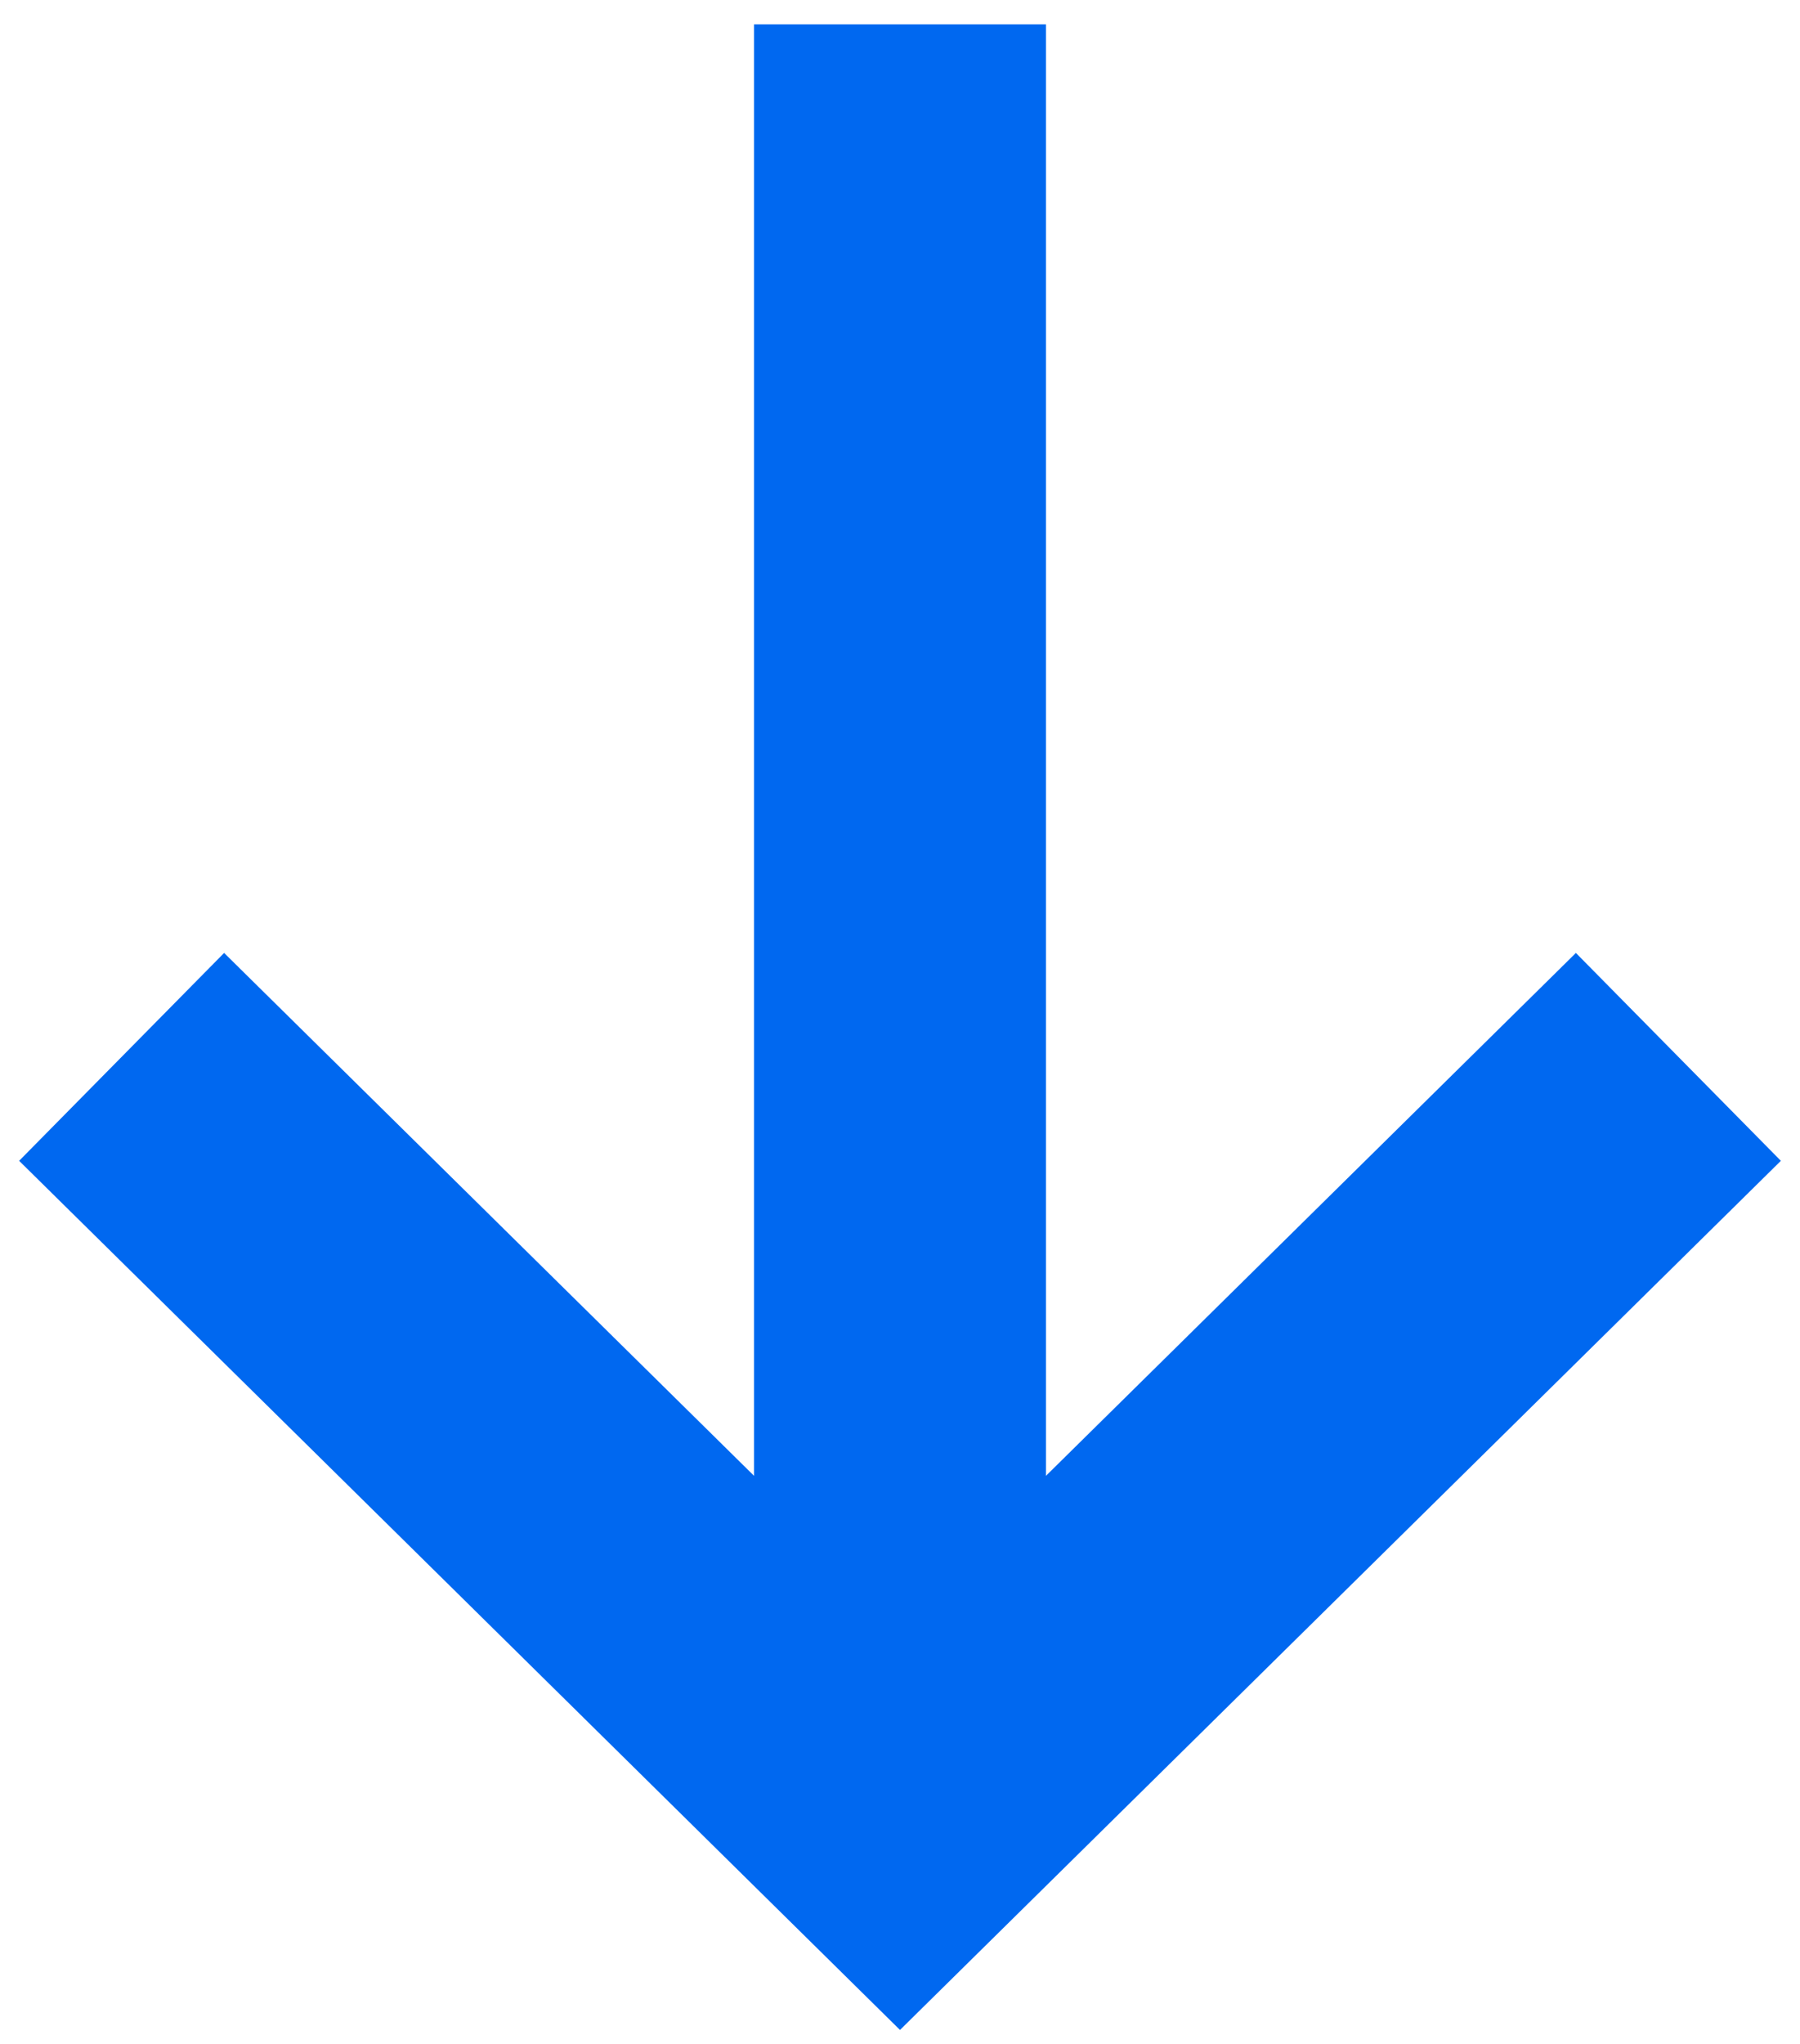 <?xml version="1.0" encoding="UTF-8"?>
<svg xmlns="http://www.w3.org/2000/svg" width="37" height="42" viewBox="0 0 37 42" fill="none">
  <path d="M18.5 0.5L18.5 13.349L18.5 37.022M34.5 21.718L18.5 37.5L2.5 21.718" stroke="#0068F0" stroke-width="6"></path>
</svg>
